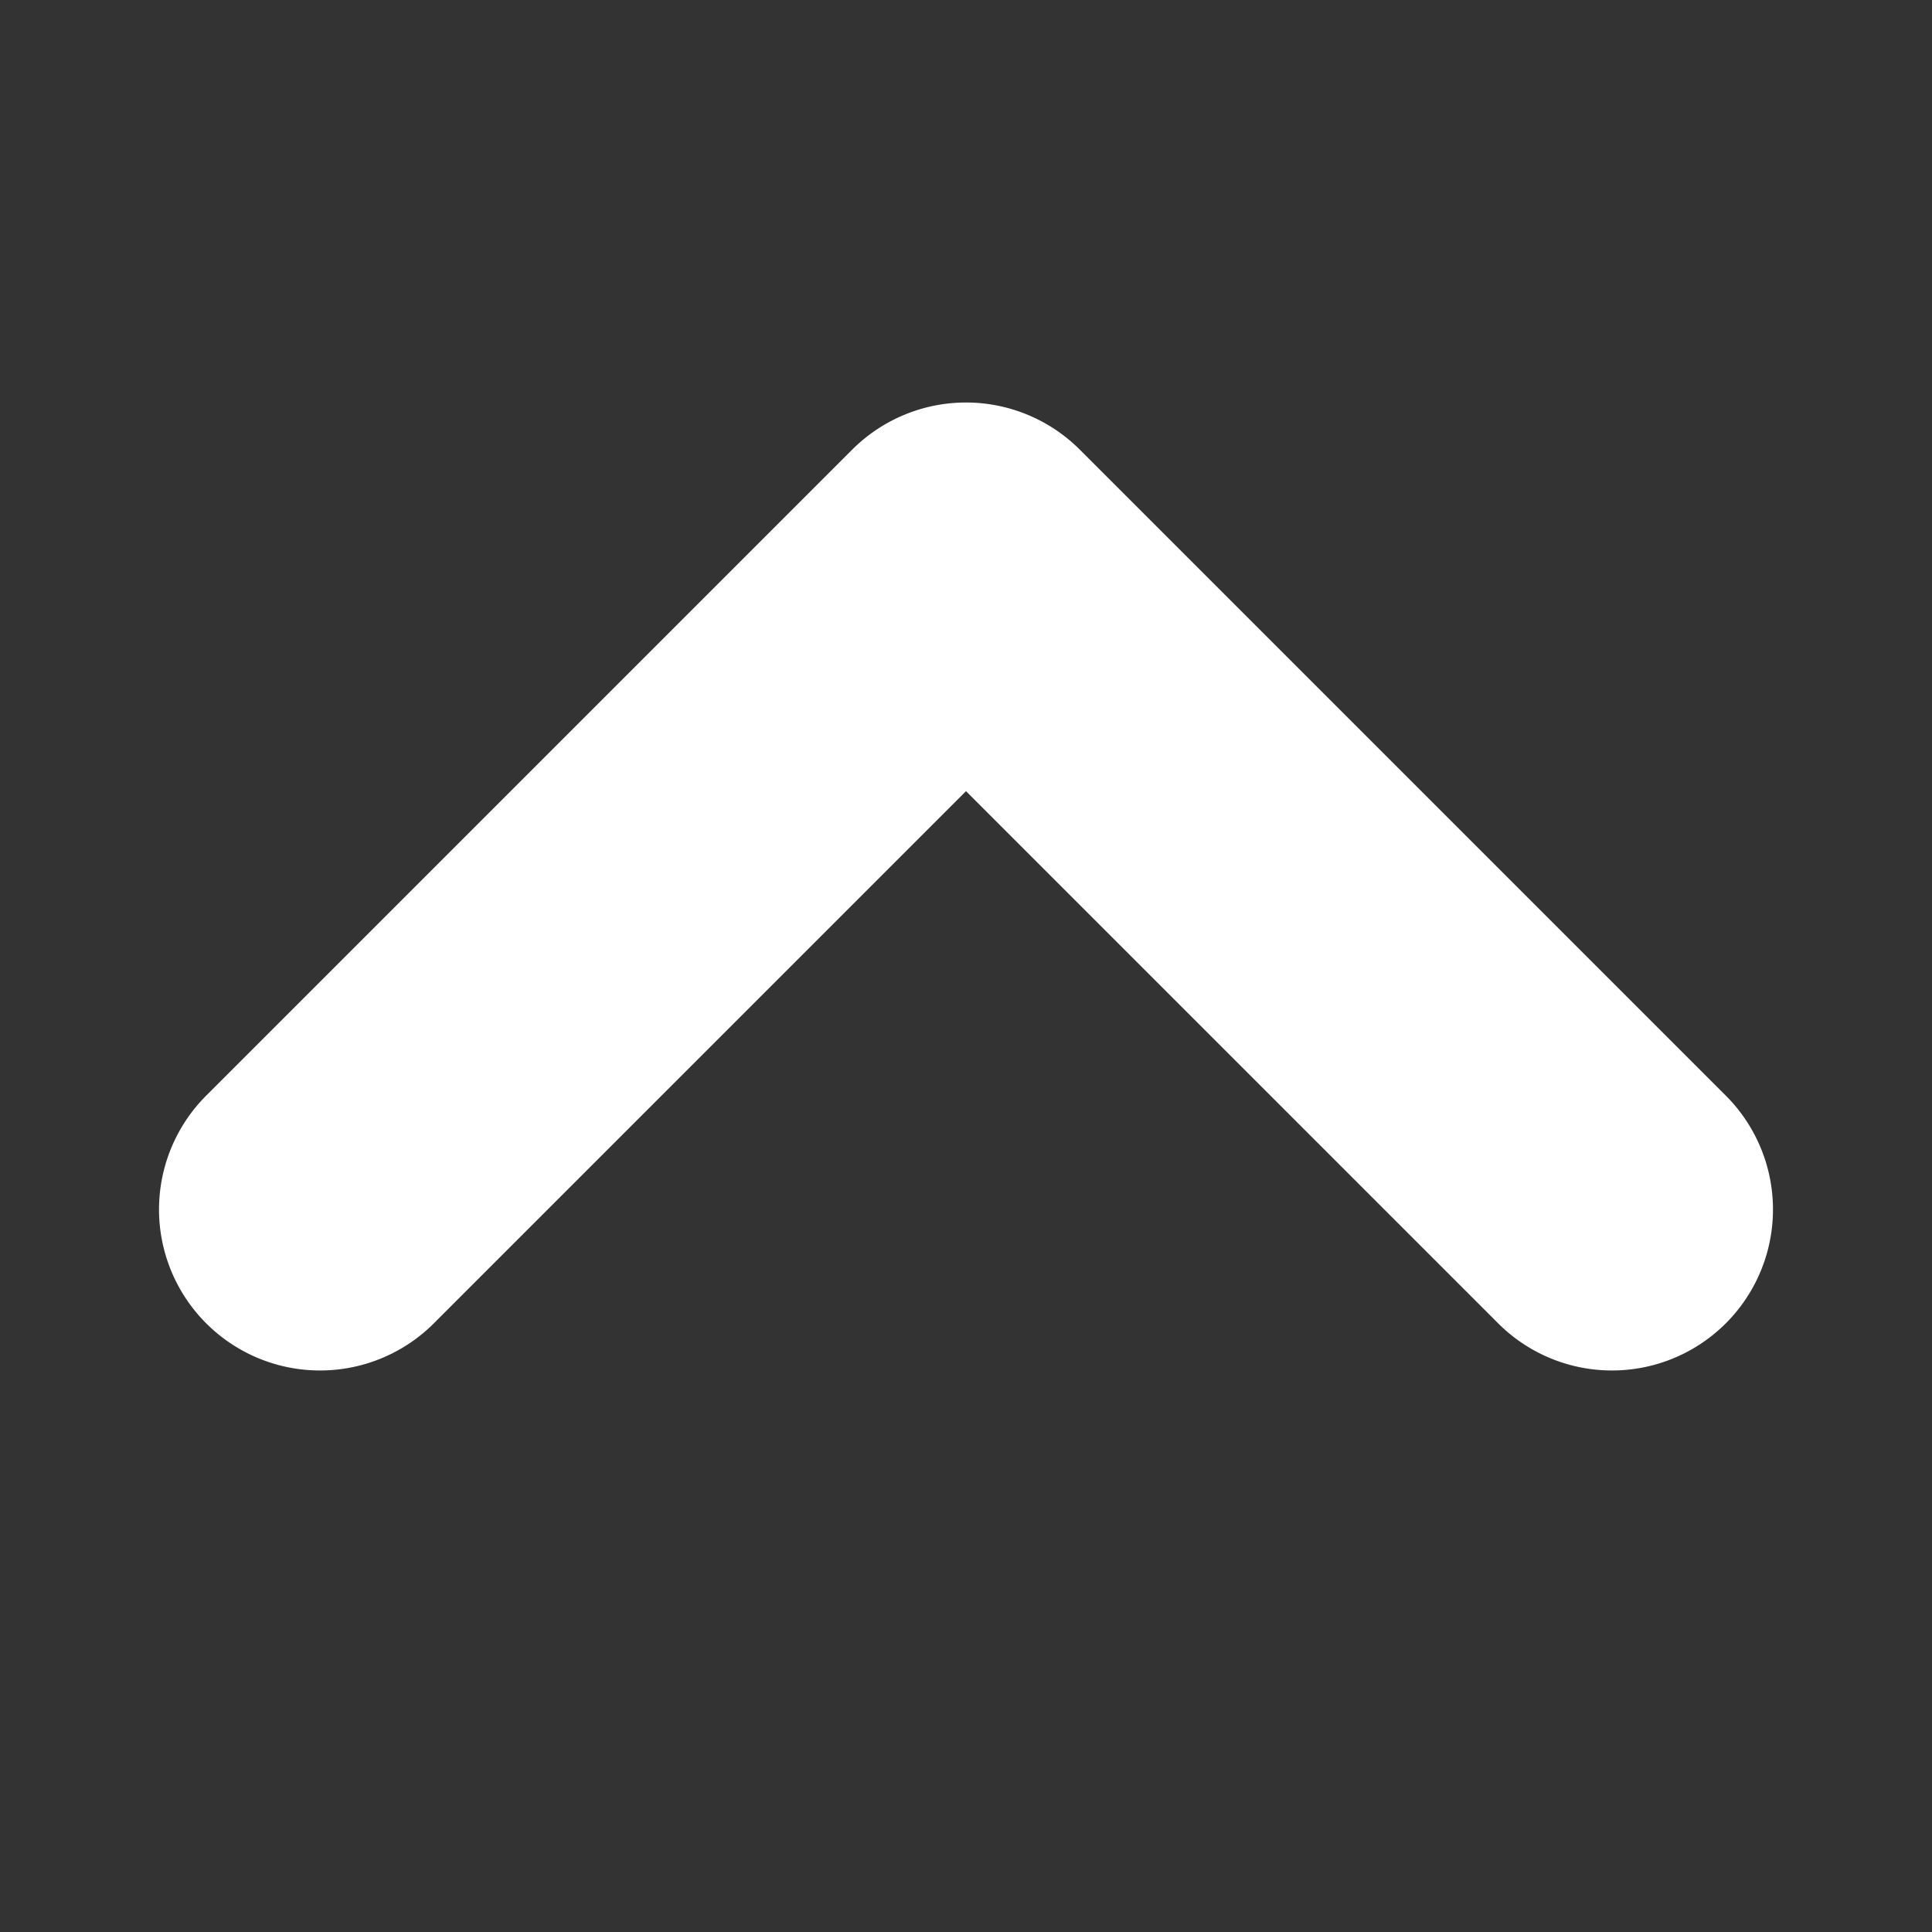 <?xml version="1.0"?>
<svg xmlns="http://www.w3.org/2000/svg" xmlns:xlink="http://www.w3.org/1999/xlink" version="1.1" width="20" height="20" x="0" y="0" viewBox="0 0 24 24" style="enable-background:new 0 0 512 512" xml:space="preserve" class=""><rect x="0" y="0" width="24" height="24" fill="#333333" stroke="none"/><g><path fill="#ffffff" fill-rule="evenodd" d="M12 5a2 2 0 0 1 1.414.586l8 8a2 2 0 1 1-2.828 2.828L12 9.828l-6.586 6.586a2 2 0 1 1-2.828-2.828l8-8A2 2 0 0 1 12 5z" clip-rule="evenodd" opacity="1" data-original="#000000"/></g></svg>
